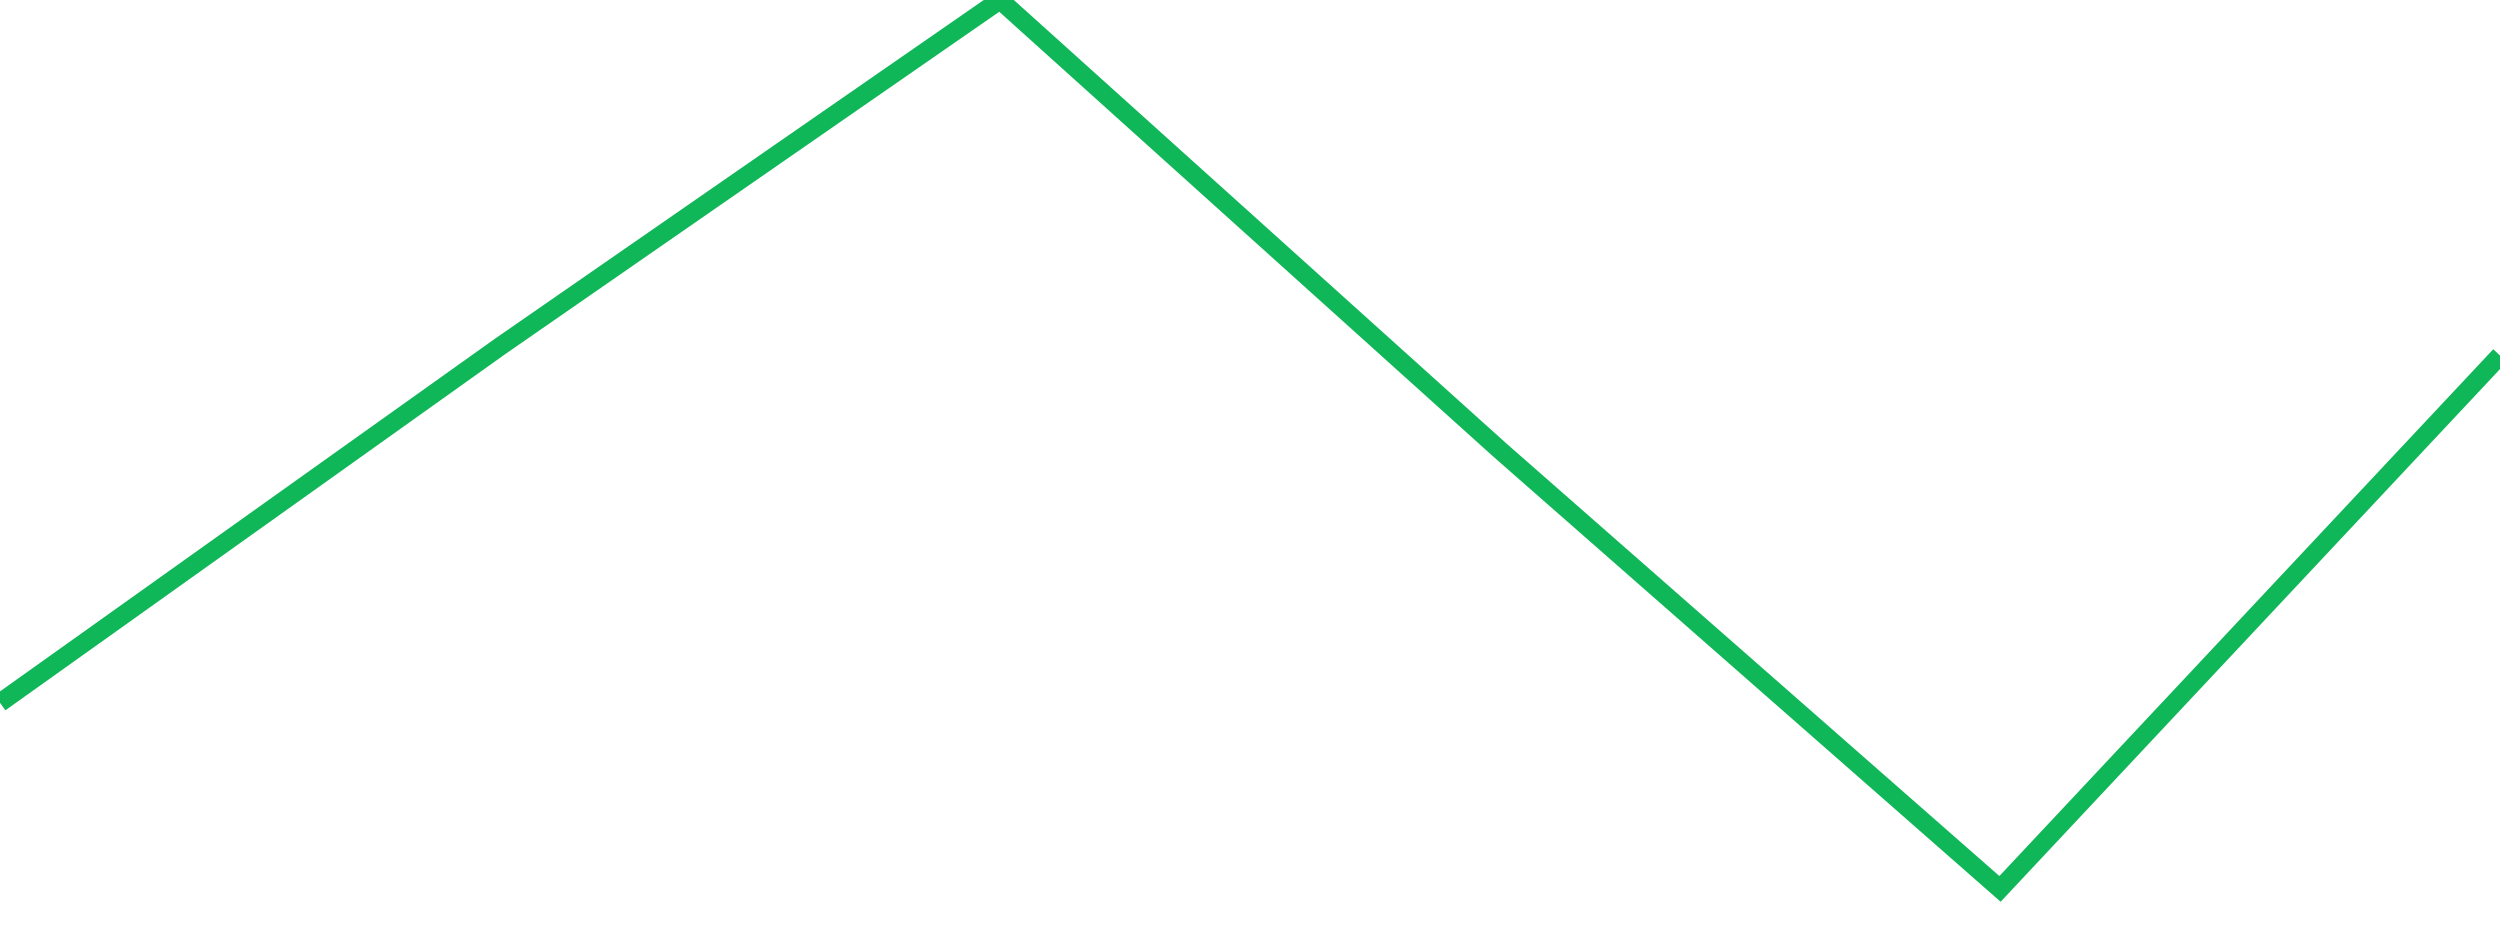 <?xml version="1.0" standalone="no"?>
<!DOCTYPE svg PUBLIC "-//W3C//DTD SVG 1.1//EN" "http://www.w3.org/Graphics/SVG/1.1/DTD/svg11.dtd">
<svg width="135" height="50" viewBox="0 0 135 50" preserveAspectRatio="none" class="sparkline" xmlns="http://www.w3.org/2000/svg"
xmlns:xlink="http://www.w3.org/1999/xlink"><path  class="sparkline--line" d="M 0 37.95 L 0 37.95 L 27 18.71 L 54 0 L 81 24.31 L 108 48 L 135 19.2" fill="none" stroke-width="1" stroke="#10b759"></path></svg>
